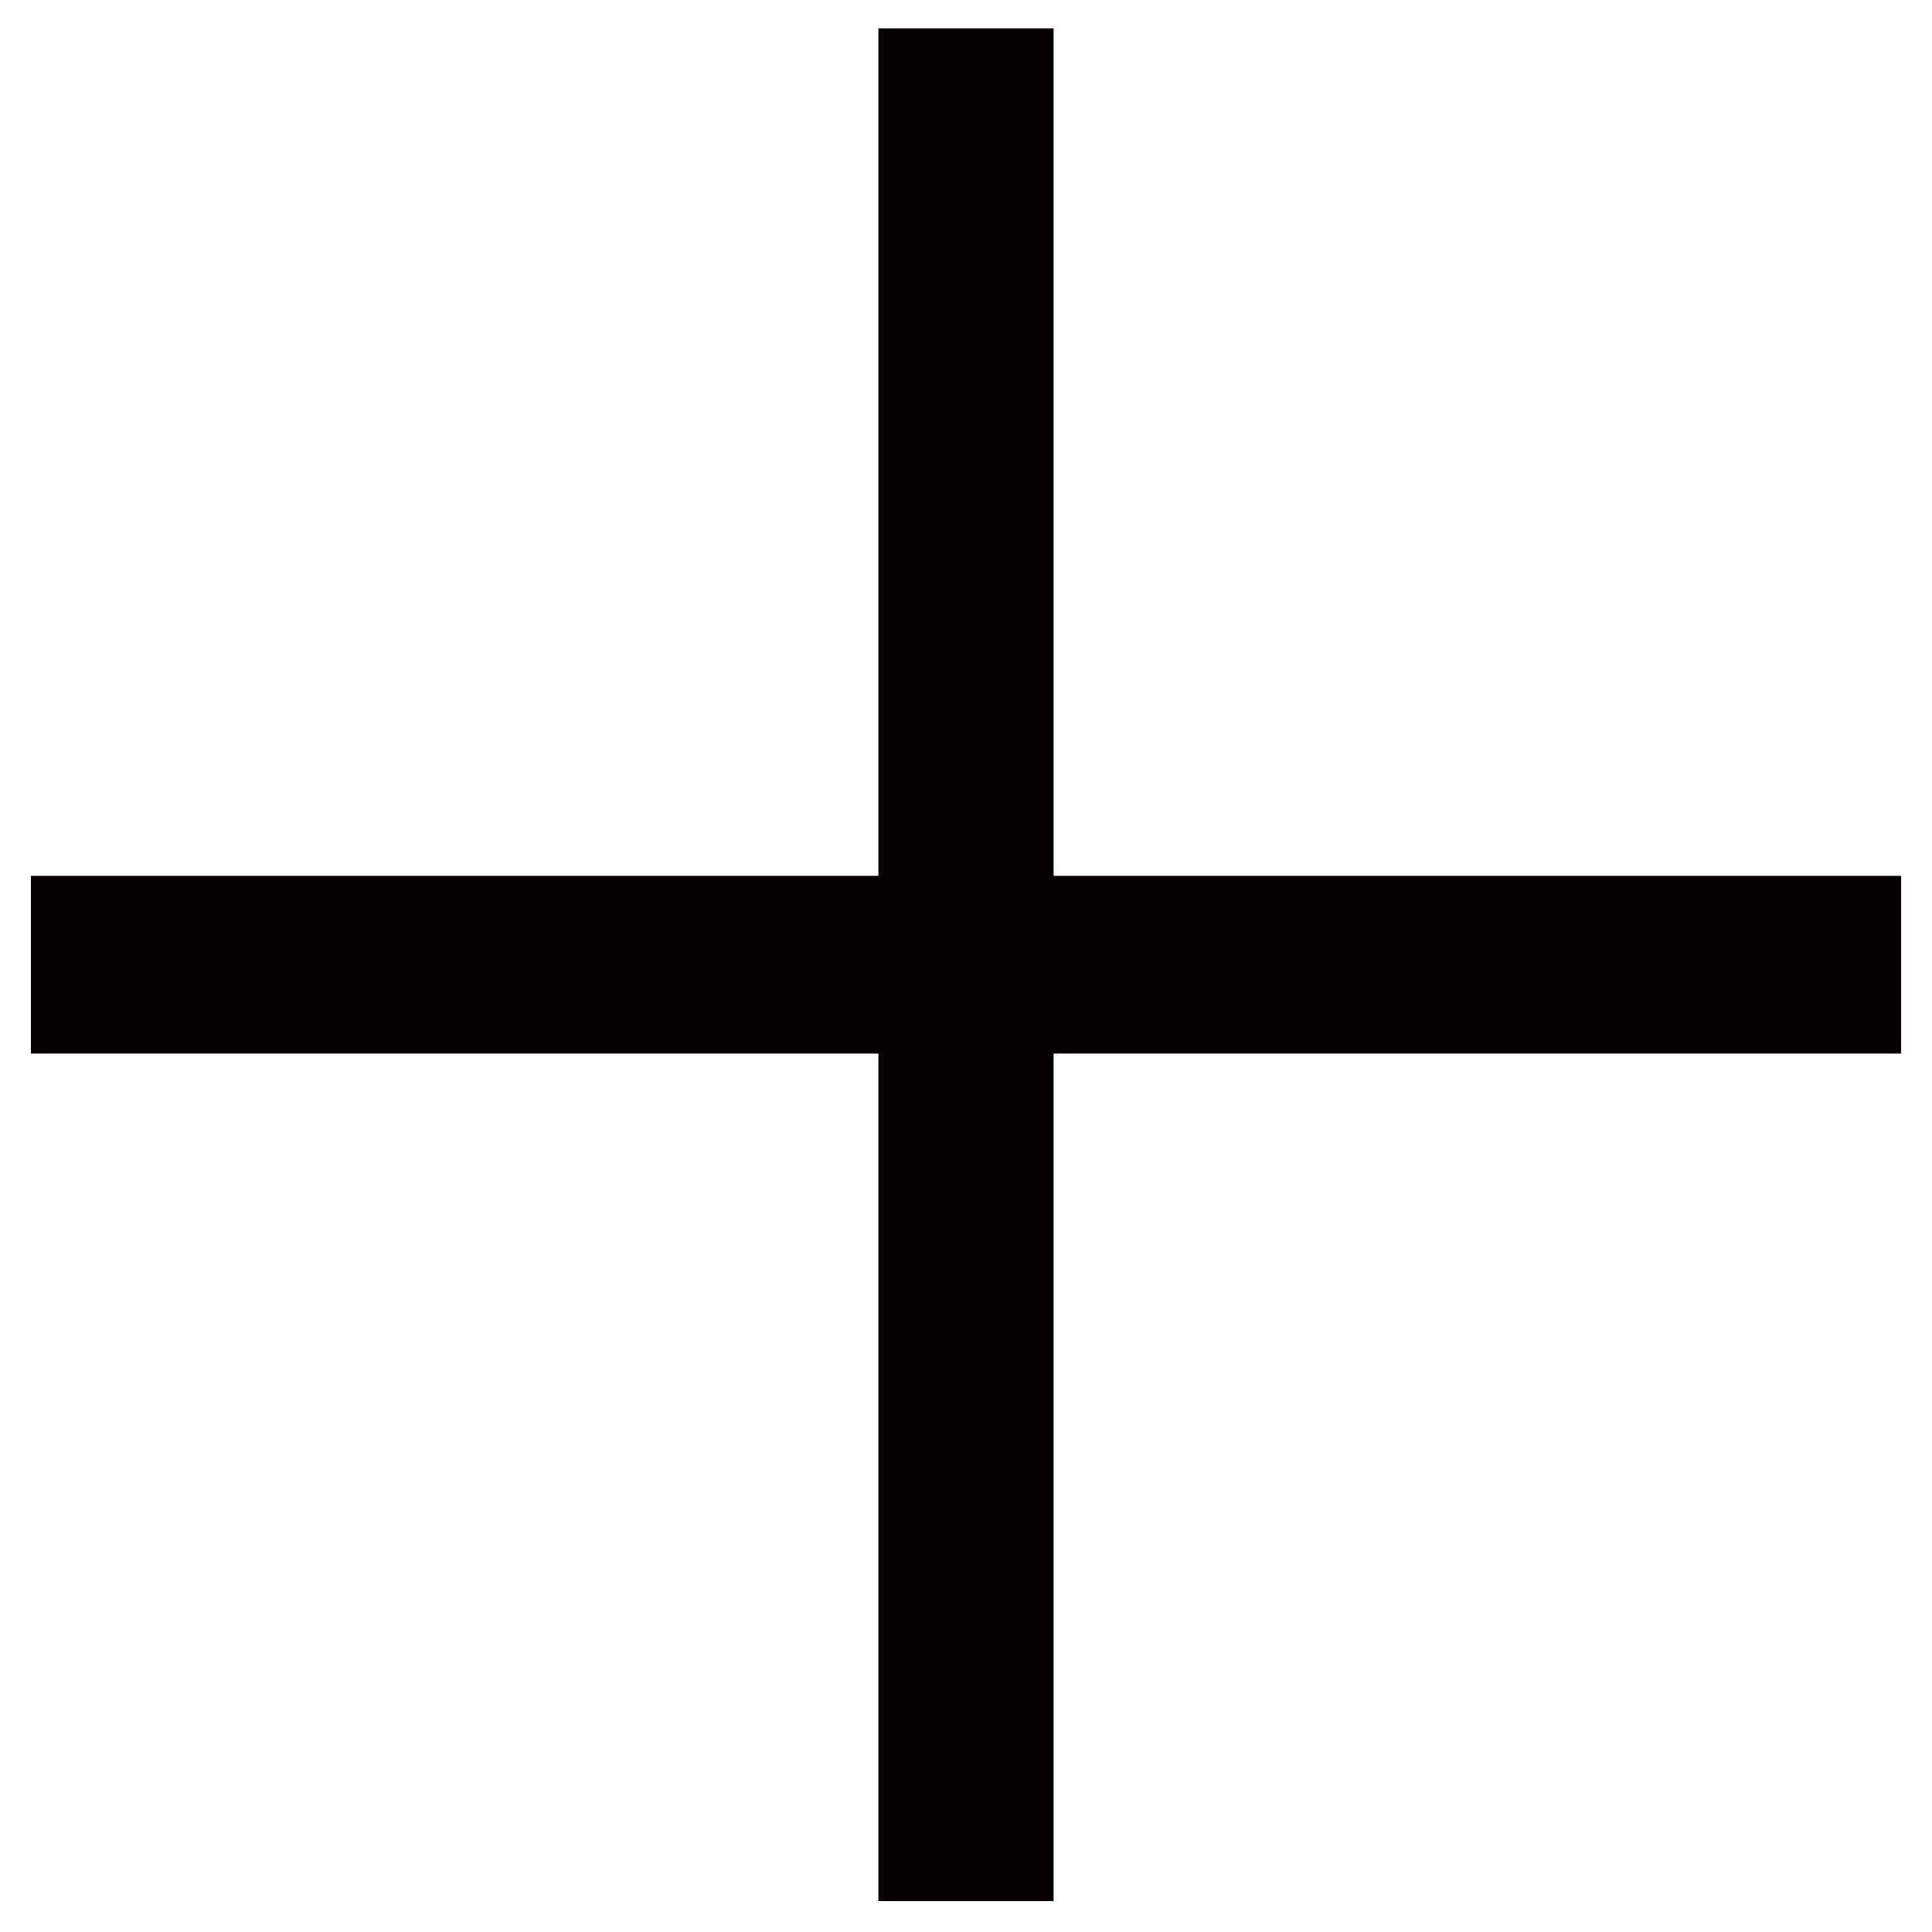 <svg width="18" height="18" viewBox="0 0 18 18" fill="none" xmlns="http://www.w3.org/2000/svg">
<path d="M17.712 9.816H9.816V17.712H8.184V9.816H0.288V8.16H8.184V0.264H9.816V8.16H17.712V9.816Z" fill="#060100"/>
</svg>
